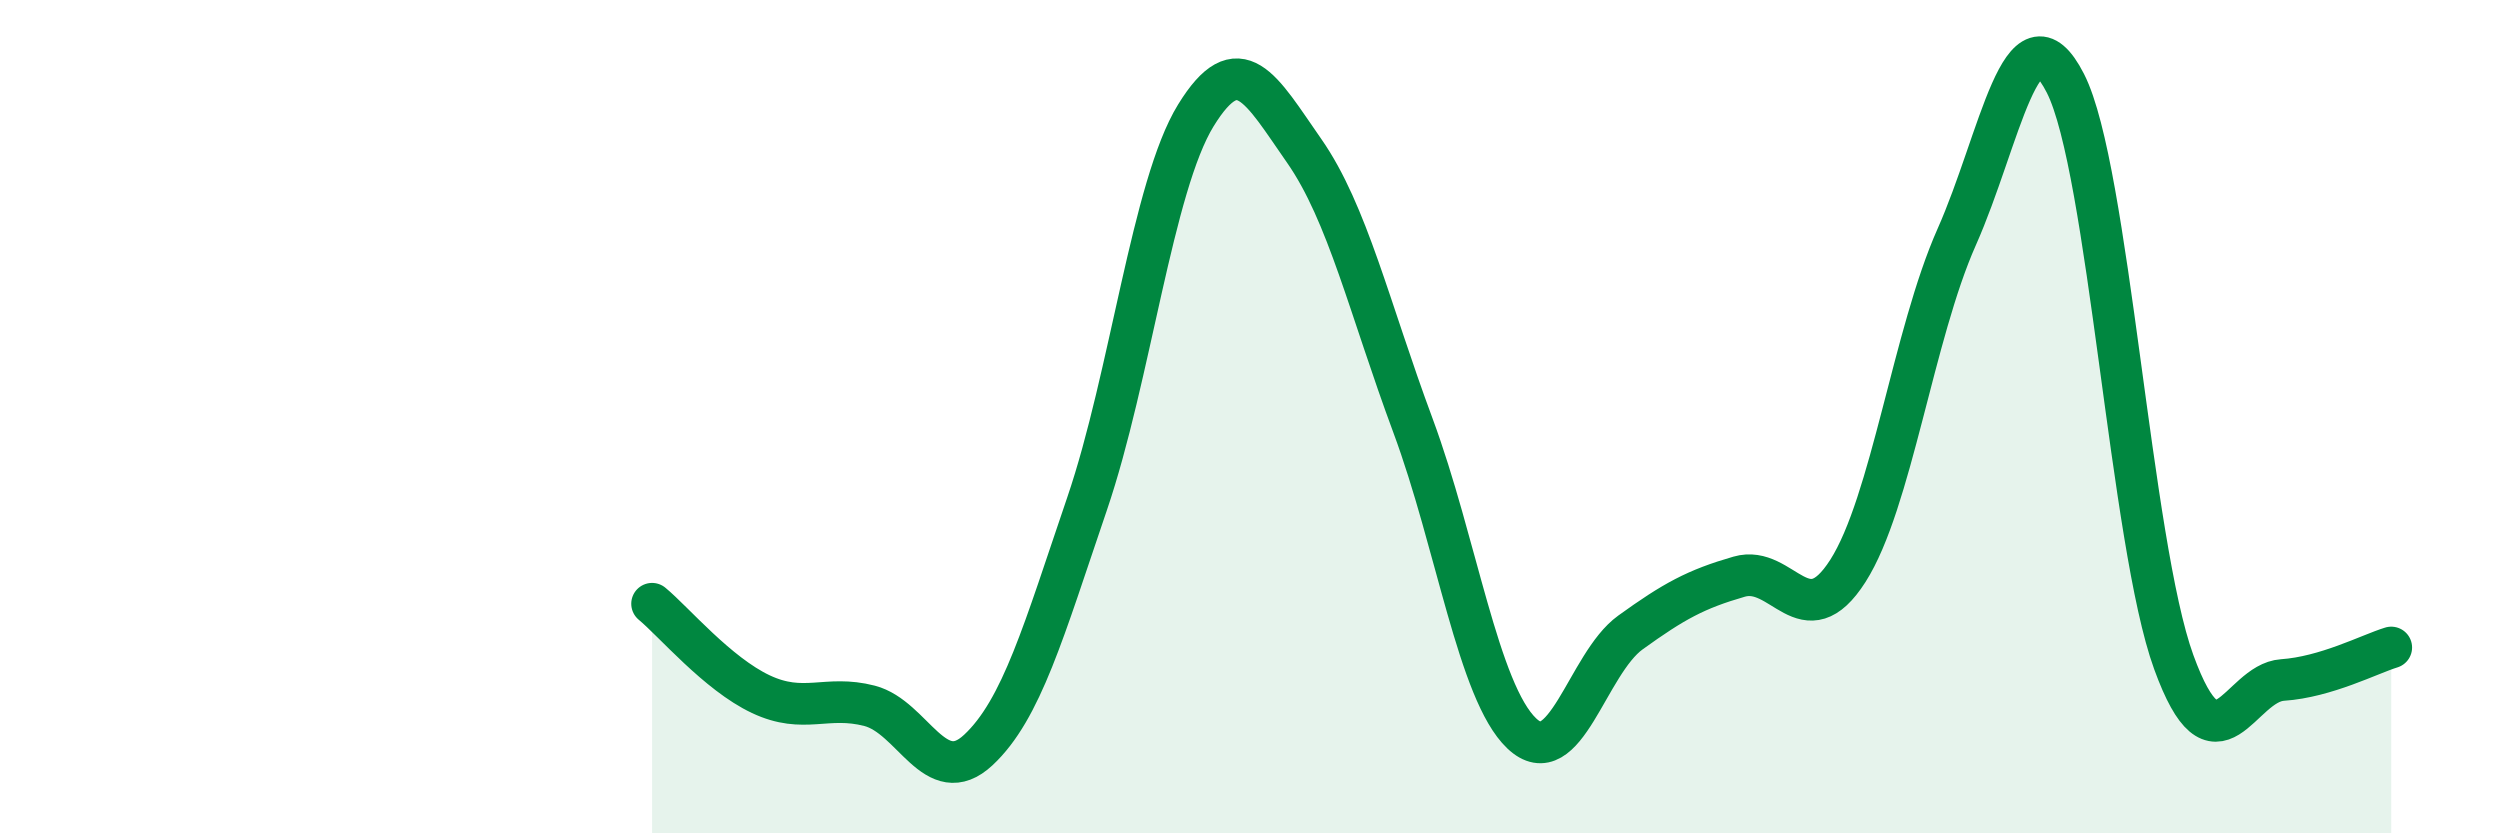 
    <svg width="60" height="20" viewBox="0 0 60 20" xmlns="http://www.w3.org/2000/svg">
      <path
        d="M 15.65,14.49 C 16.17,14.92 17.22,16.17 18.26,16.66 C 19.3,17.15 19.83,16.67 20.87,16.94 C 21.91,17.21 22.44,18.97 23.48,18 C 24.52,17.03 25.05,15.14 26.09,12.09 C 27.13,9.04 27.66,4.46 28.7,2.77 C 29.74,1.08 30.26,2.13 31.3,3.62 C 32.34,5.11 32.87,7.41 33.91,10.21 C 34.95,13.01 35.48,16.61 36.52,17.6 C 37.56,18.59 38.09,15.93 39.13,15.18 C 40.17,14.43 40.7,14.14 41.74,13.84 C 42.78,13.54 43.31,15.33 44.35,13.7 C 45.39,12.07 45.92,8.03 46.96,5.69 C 48,3.35 48.53,-0.04 49.57,2 C 50.61,4.04 51.13,13.03 52.17,15.89 C 53.21,18.75 53.74,16.39 54.78,16.32 C 55.82,16.25 56.87,15.7 57.39,15.54L57.39 20L15.65 20Z"
        fill="#008740"
        opacity="0.1"
        stroke-linecap="round"
        stroke-linejoin="round"
      />
      <path
        d="M 15.65,14.49 C 16.17,14.92 17.22,16.17 18.26,16.66 C 19.3,17.15 19.83,16.67 20.87,16.94 C 21.91,17.21 22.44,18.97 23.48,18 C 24.52,17.03 25.05,15.14 26.09,12.09 C 27.13,9.04 27.66,4.46 28.7,2.77 C 29.74,1.08 30.26,2.13 31.3,3.62 C 32.34,5.11 32.87,7.41 33.91,10.21 C 34.95,13.01 35.48,16.61 36.52,17.6 C 37.56,18.59 38.09,15.93 39.13,15.18 C 40.17,14.43 40.7,14.14 41.74,13.84 C 42.78,13.54 43.31,15.33 44.35,13.7 C 45.39,12.07 45.92,8.03 46.96,5.69 C 48,3.35 48.53,-0.04 49.57,2 C 50.61,4.04 51.13,13.03 52.17,15.89 C 53.21,18.75 53.74,16.39 54.78,16.32 C 55.82,16.25 56.87,15.7 57.39,15.54"
        stroke="#008740"
        stroke-width="1"
        fill="none"
        stroke-linecap="round"
        stroke-linejoin="round"
      />
    </svg>
  